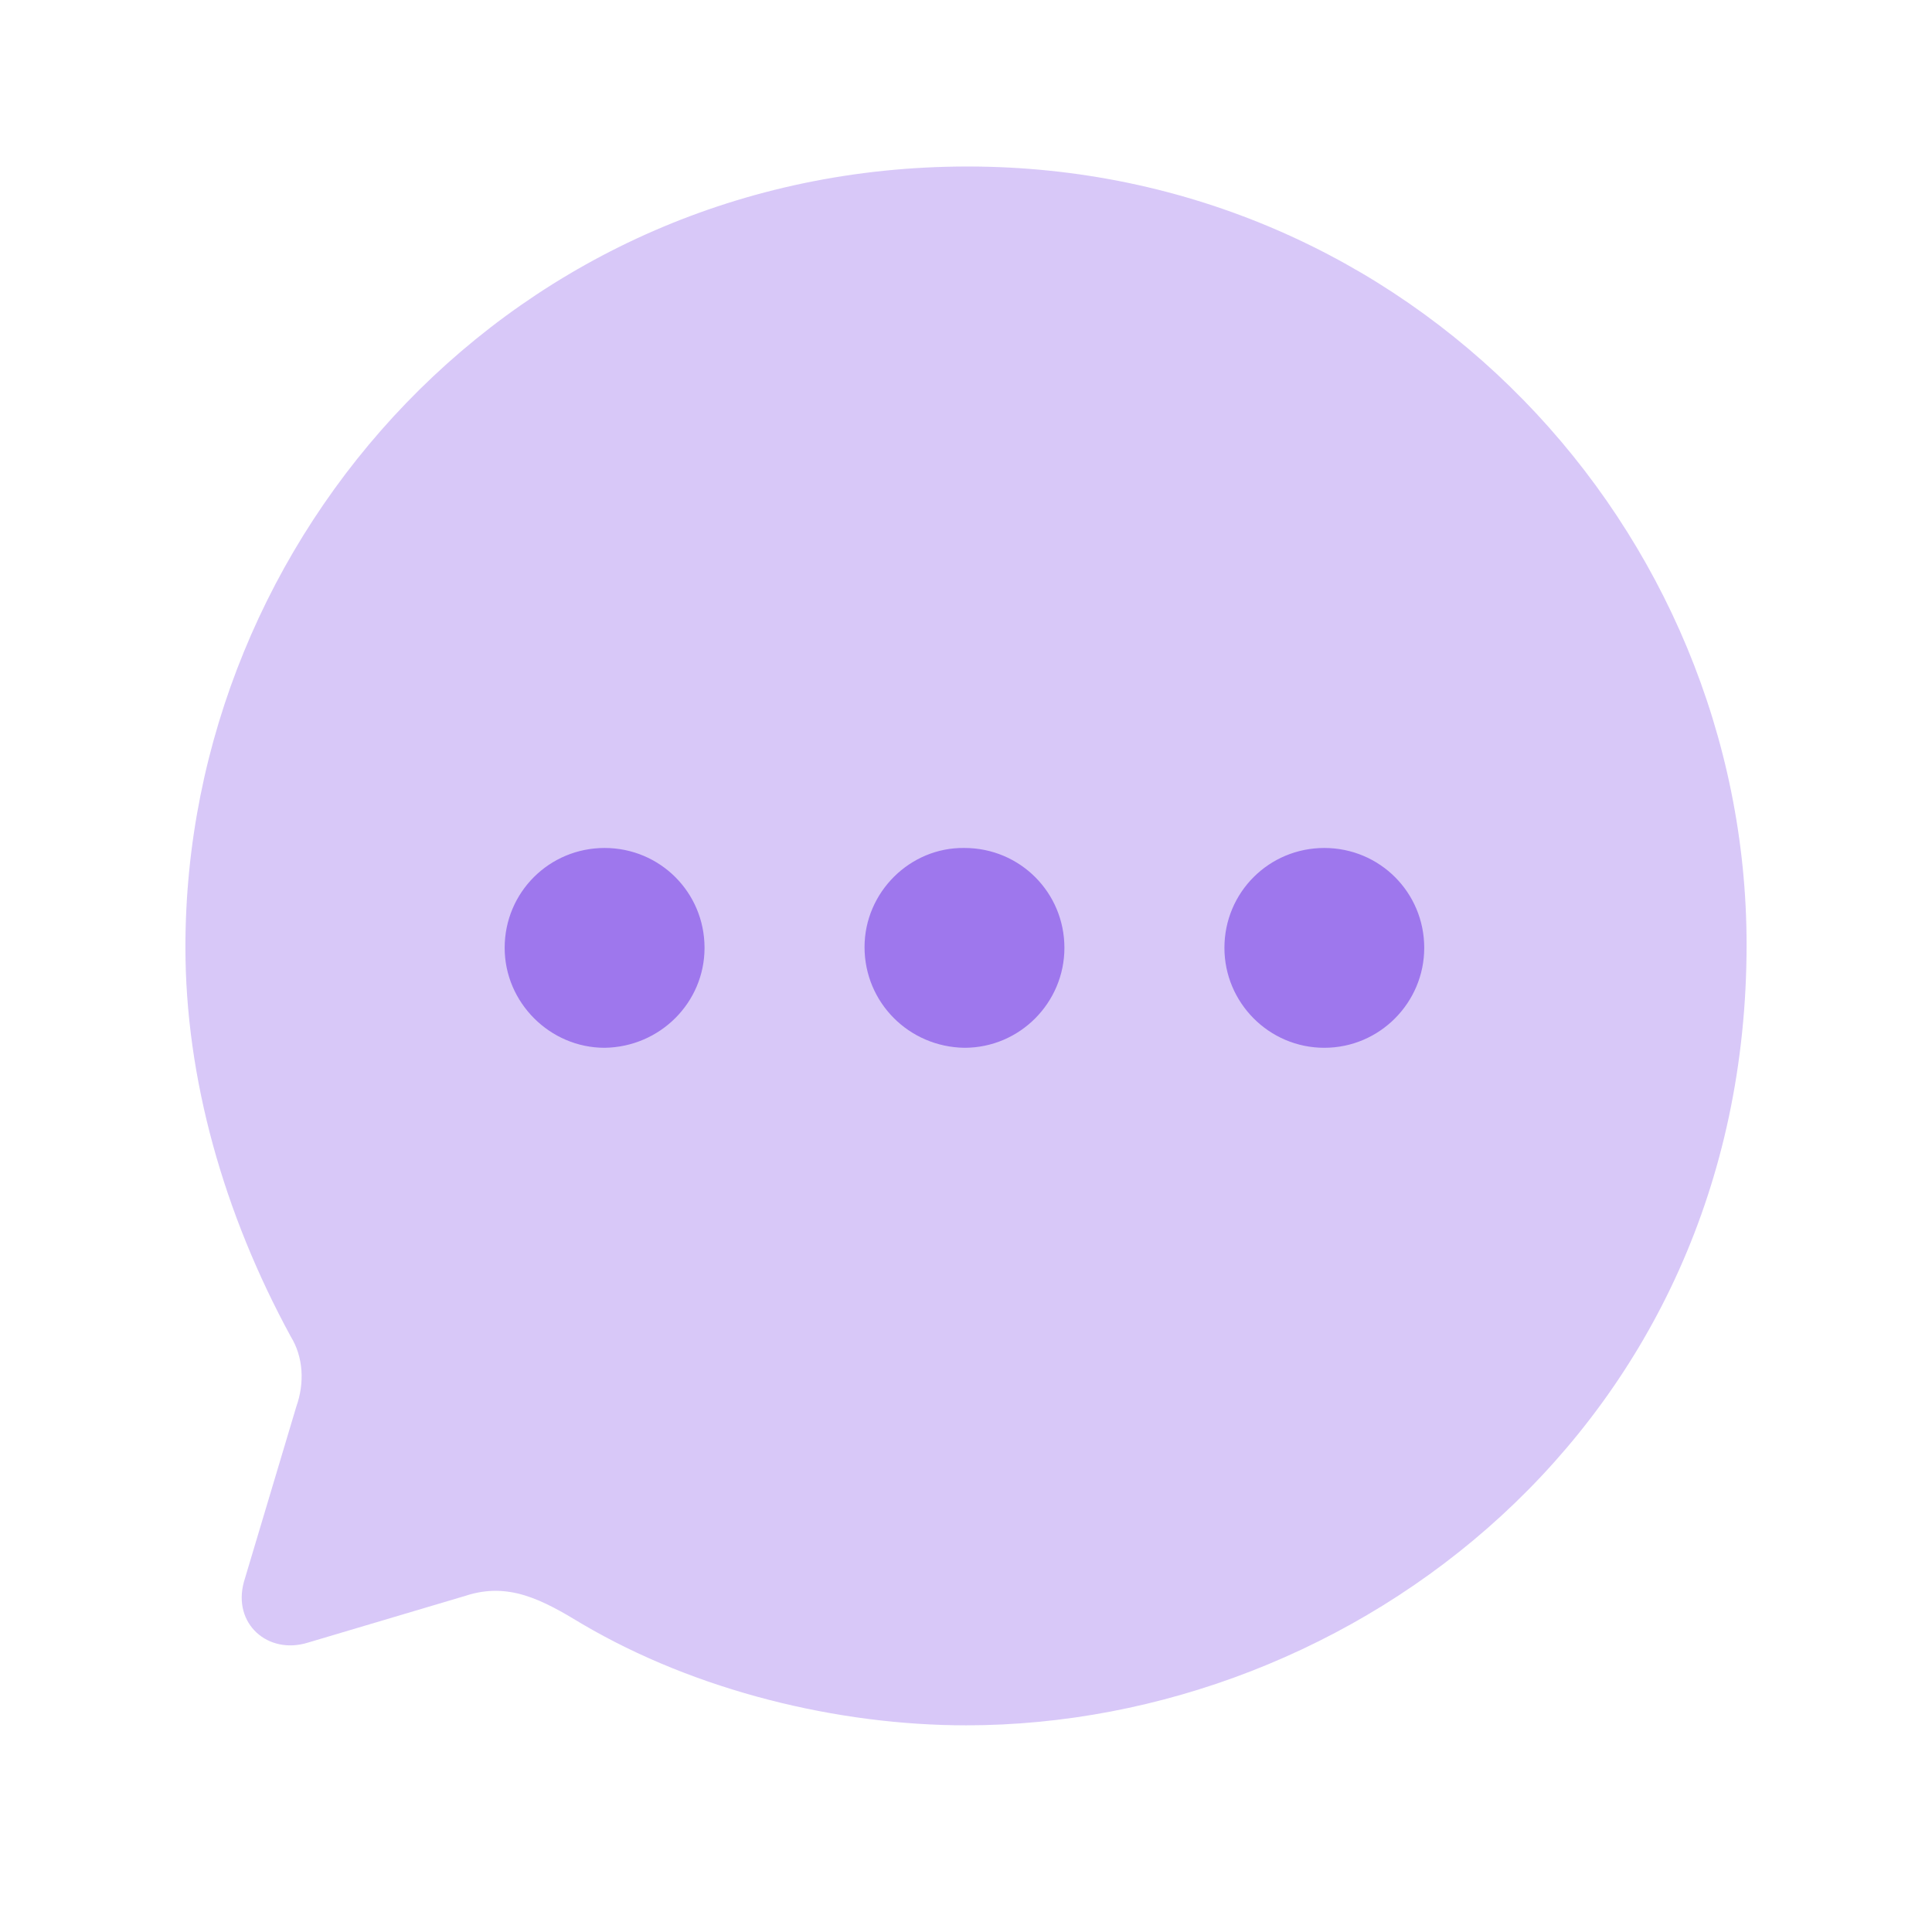 <svg width="33" height="33" viewBox="0 0 33 33" fill="none" xmlns="http://www.w3.org/2000/svg">
<path opacity="0.4" d="M16.527 2.844C8.78 2.844 3.167 9.164 3.167 16.177C3.167 18.417 3.82 20.724 4.967 22.83C5.18 23.177 5.207 23.617 5.06 24.03L4.167 27.017C3.967 27.737 4.58 28.27 5.26 28.057L7.953 27.257C8.687 27.017 9.26 27.323 9.941 27.737C11.888 28.884 14.313 29.47 16.5 29.47C23.113 29.47 29.833 24.363 29.833 16.137C29.833 9.044 24.1 2.844 16.527 2.844Z" fill="#9E77ED"/>
<path d="M10.327 14.484C11.274 14.484 12.034 15.244 12.034 16.19C12.034 17.124 11.274 17.884 10.327 17.897C9.393 17.897 8.62 17.124 8.62 16.19C8.62 15.244 9.38 14.484 10.327 14.484ZM16.474 14.484C17.421 14.484 18.181 15.244 18.181 16.19C18.181 17.124 17.421 17.897 16.474 17.897C15.527 17.884 14.767 17.124 14.767 16.177C14.767 15.244 15.541 14.47 16.474 14.484ZM22.62 14.484C23.567 14.484 24.327 15.244 24.327 16.19C24.327 17.124 23.567 17.897 22.62 17.897C21.674 17.897 20.914 17.124 20.914 16.19C20.914 15.244 21.674 14.484 22.62 14.484Z" fill="#9E77ED"/>
</svg>
